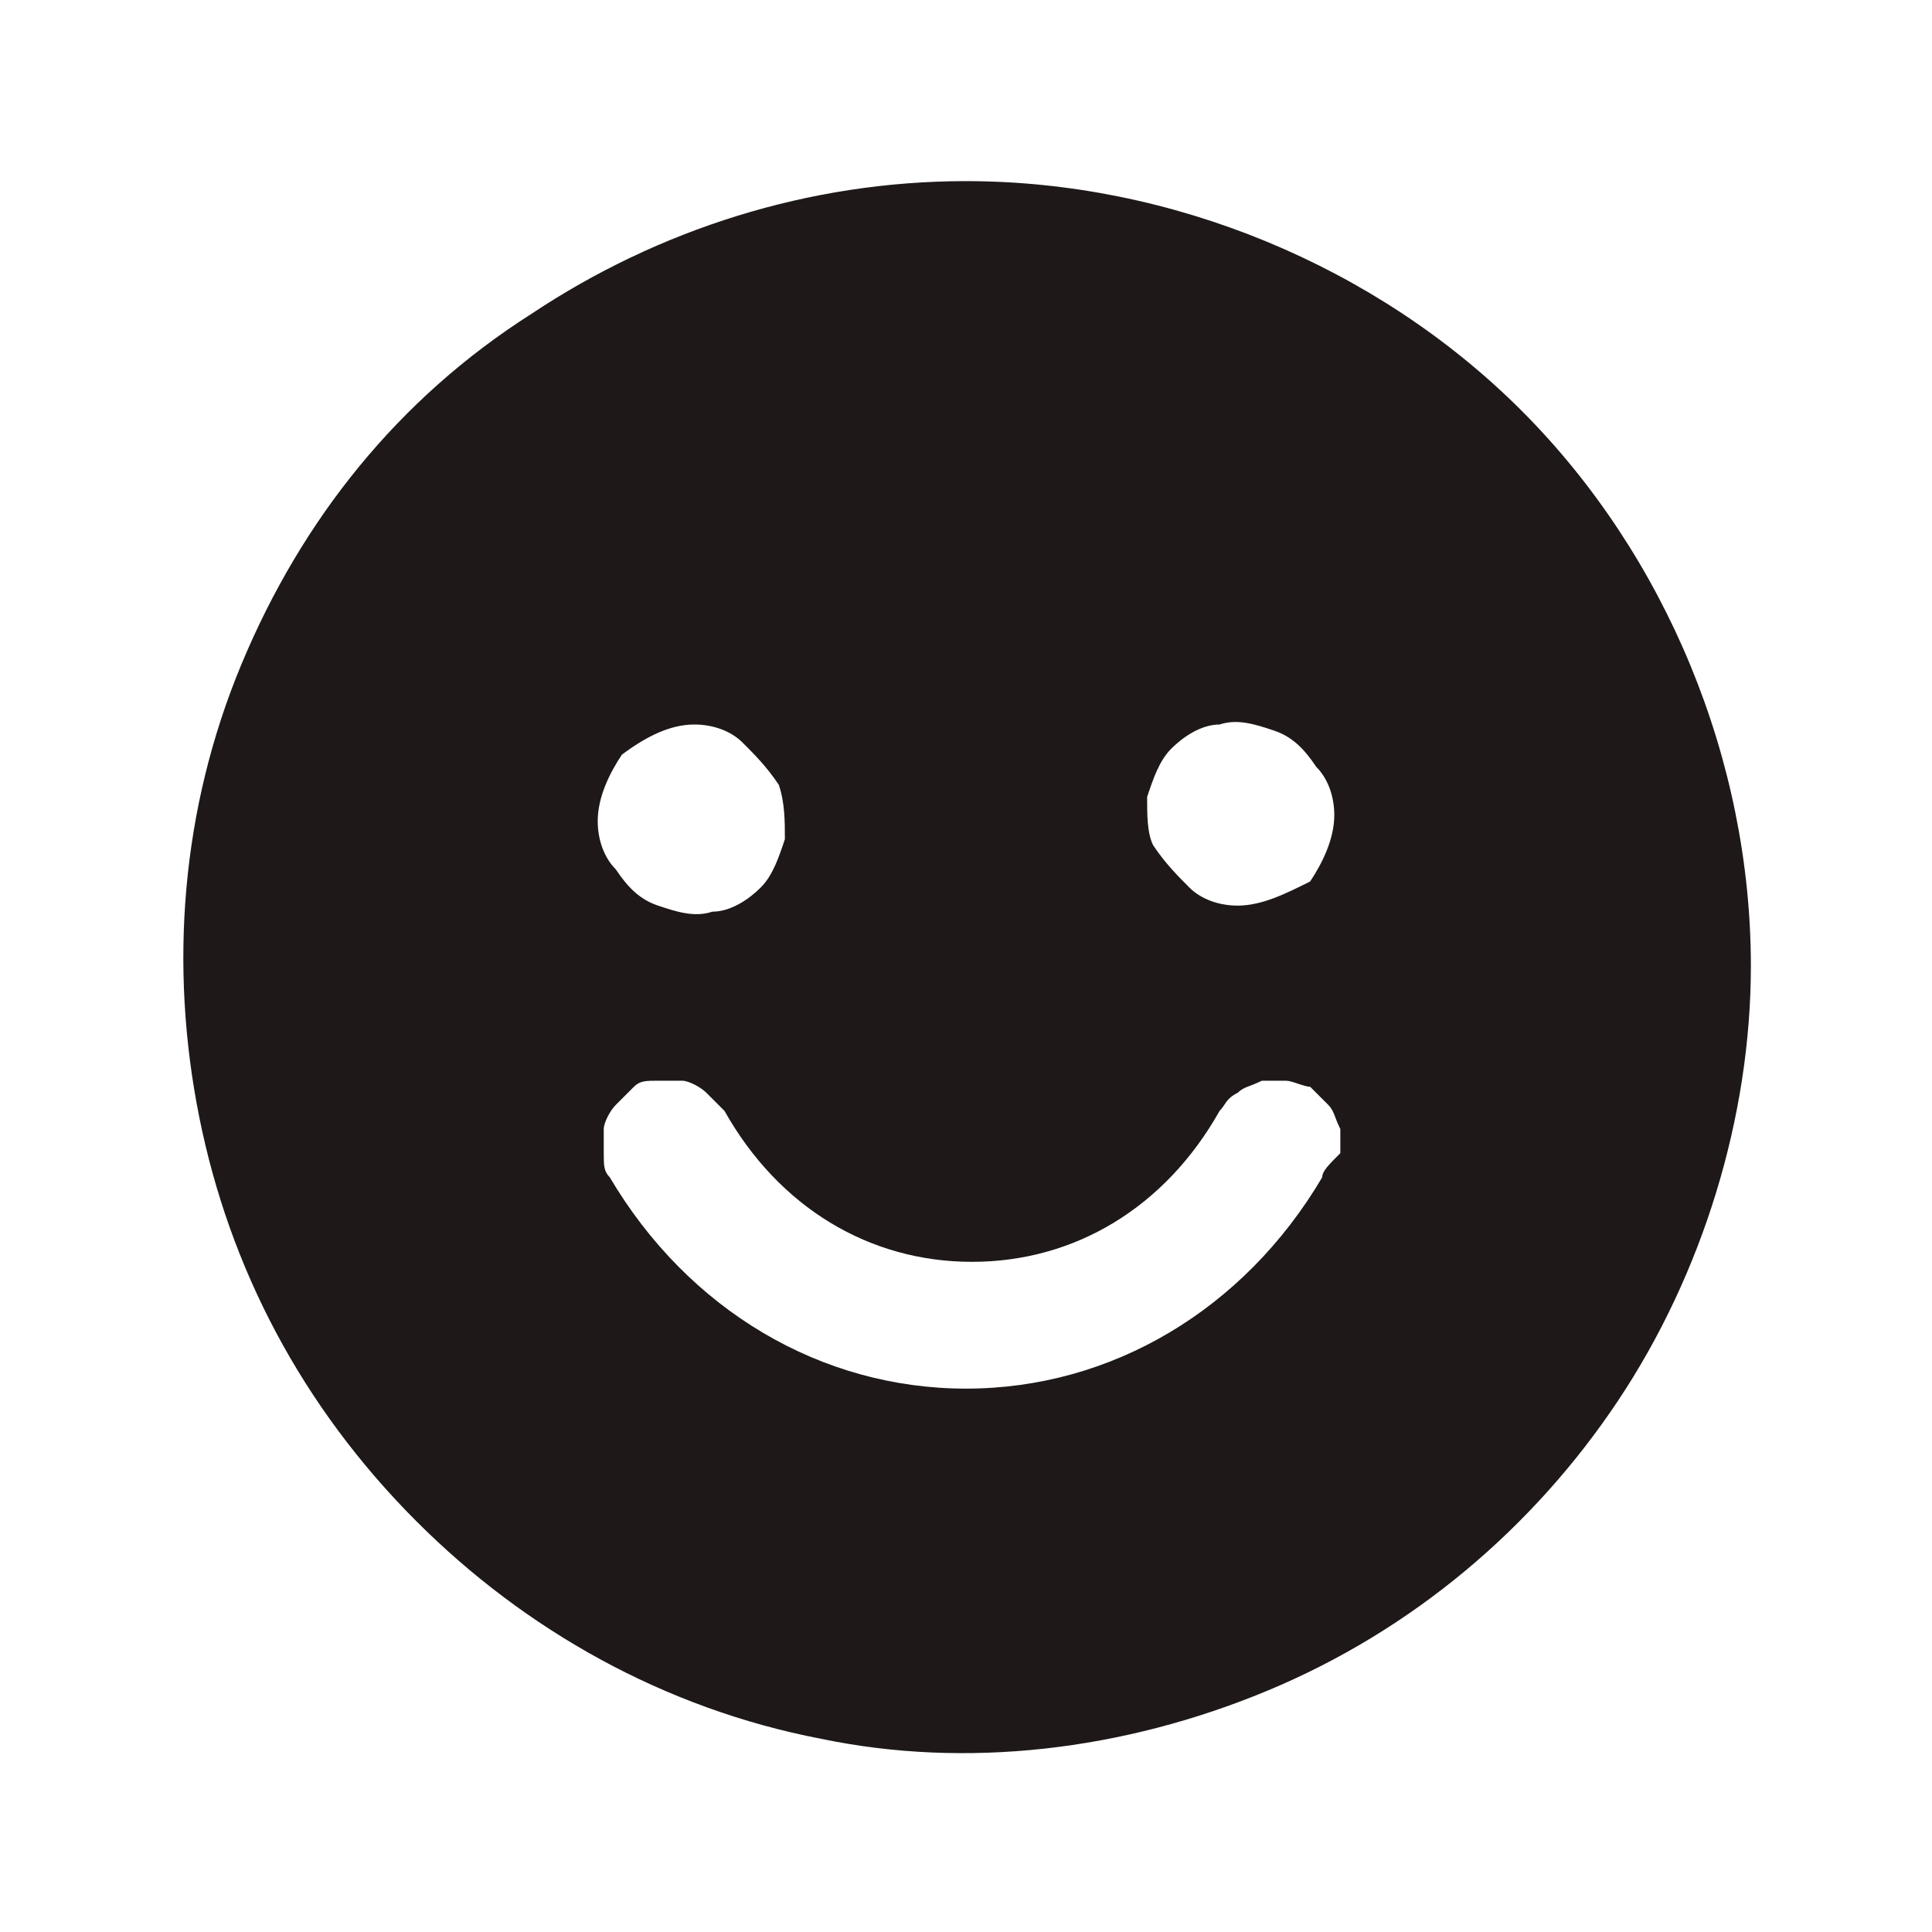 <svg xml:space="preserve" style="enable-background:new 0 0 32 32;" viewBox="0 0 32 32" y="0px" x="0px" xmlns:xlink="http://www.w3.org/1999/xlink" xmlns="http://www.w3.org/2000/svg" id="Layer_1" version="1.1">
<style type="text/css">
	.st0{fill:#1E1818;}
</style>
<path d="M16,3c-2.6,0-5.1,0.8-7.2,2.2C6.6,6.6,5,8.6,4,11c-1,2.4-1.2,5-0.7,7.5c0.5,2.5,1.7,4.8,3.6,6.7
	c1.8,1.8,4.1,3.1,6.7,3.6C16,29.3,18.6,29,21,28c2.4-1,4.4-2.7,5.8-4.8c1.4-2.1,2.2-4.7,2.2-7.2c0-3.4-1.4-6.8-3.8-9.2
	C22.8,4.4,19.4,3,16,3z M11.5,12c0.3,0,0.6,0.1,0.8,0.3c0.2,0.2,0.4,0.4,0.6,0.7c0.1,0.3,0.1,0.6,0.1,0.9c-0.1,0.3-0.2,0.6-0.4,0.8
	c-0.2,0.2-0.5,0.4-0.8,0.4c-0.3,0.1-0.6,0-0.9-0.1c-0.3-0.1-0.5-0.3-0.7-0.6c-0.2-0.2-0.3-0.5-0.3-0.8c0-0.4,0.2-0.8,0.4-1.1
	C10.7,12.2,11.1,12,11.5,12z M21.9,19.5C20.6,21.7,18.4,23,16,23c-2.4,0-4.6-1.3-5.9-3.5c-0.1-0.1-0.1-0.2-0.1-0.4
	c0-0.1,0-0.3,0-0.4c0-0.1,0.1-0.3,0.2-0.4s0.2-0.2,0.3-0.3c0.1-0.1,0.2-0.1,0.4-0.1c0.1,0,0.3,0,0.4,0c0.1,0,0.3,0.1,0.4,0.2
	c0.1,0.1,0.2,0.2,0.3,0.3c0.9,1.6,2.4,2.5,4.1,2.5c1.7,0,3.2-0.9,4.1-2.5c0.1-0.1,0.1-0.2,0.3-0.3c0.1-0.1,0.2-0.1,0.4-0.2
	c0.1,0,0.3,0,0.4,0c0.1,0,0.3,0.1,0.4,0.1c0.1,0.1,0.2,0.2,0.3,0.3s0.1,0.2,0.2,0.4c0,0.1,0,0.3,0,0.4C22,19.3,21.9,19.4,21.9,19.5z
	 M20.5,15c-0.3,0-0.6-0.1-0.8-0.3c-0.2-0.2-0.4-0.4-0.6-0.7C19,13.8,19,13.5,19,13.2c0.1-0.3,0.2-0.6,0.4-0.8
	c0.2-0.2,0.5-0.4,0.8-0.4c0.3-0.1,0.6,0,0.9,0.1c0.3,0.1,0.5,0.3,0.7,0.6c0.2,0.2,0.3,0.5,0.3,0.8c0,0.4-0.2,0.8-0.4,1.1
	C21.3,14.8,20.9,15,20.5,15z" class="st0"></path>
</svg>
